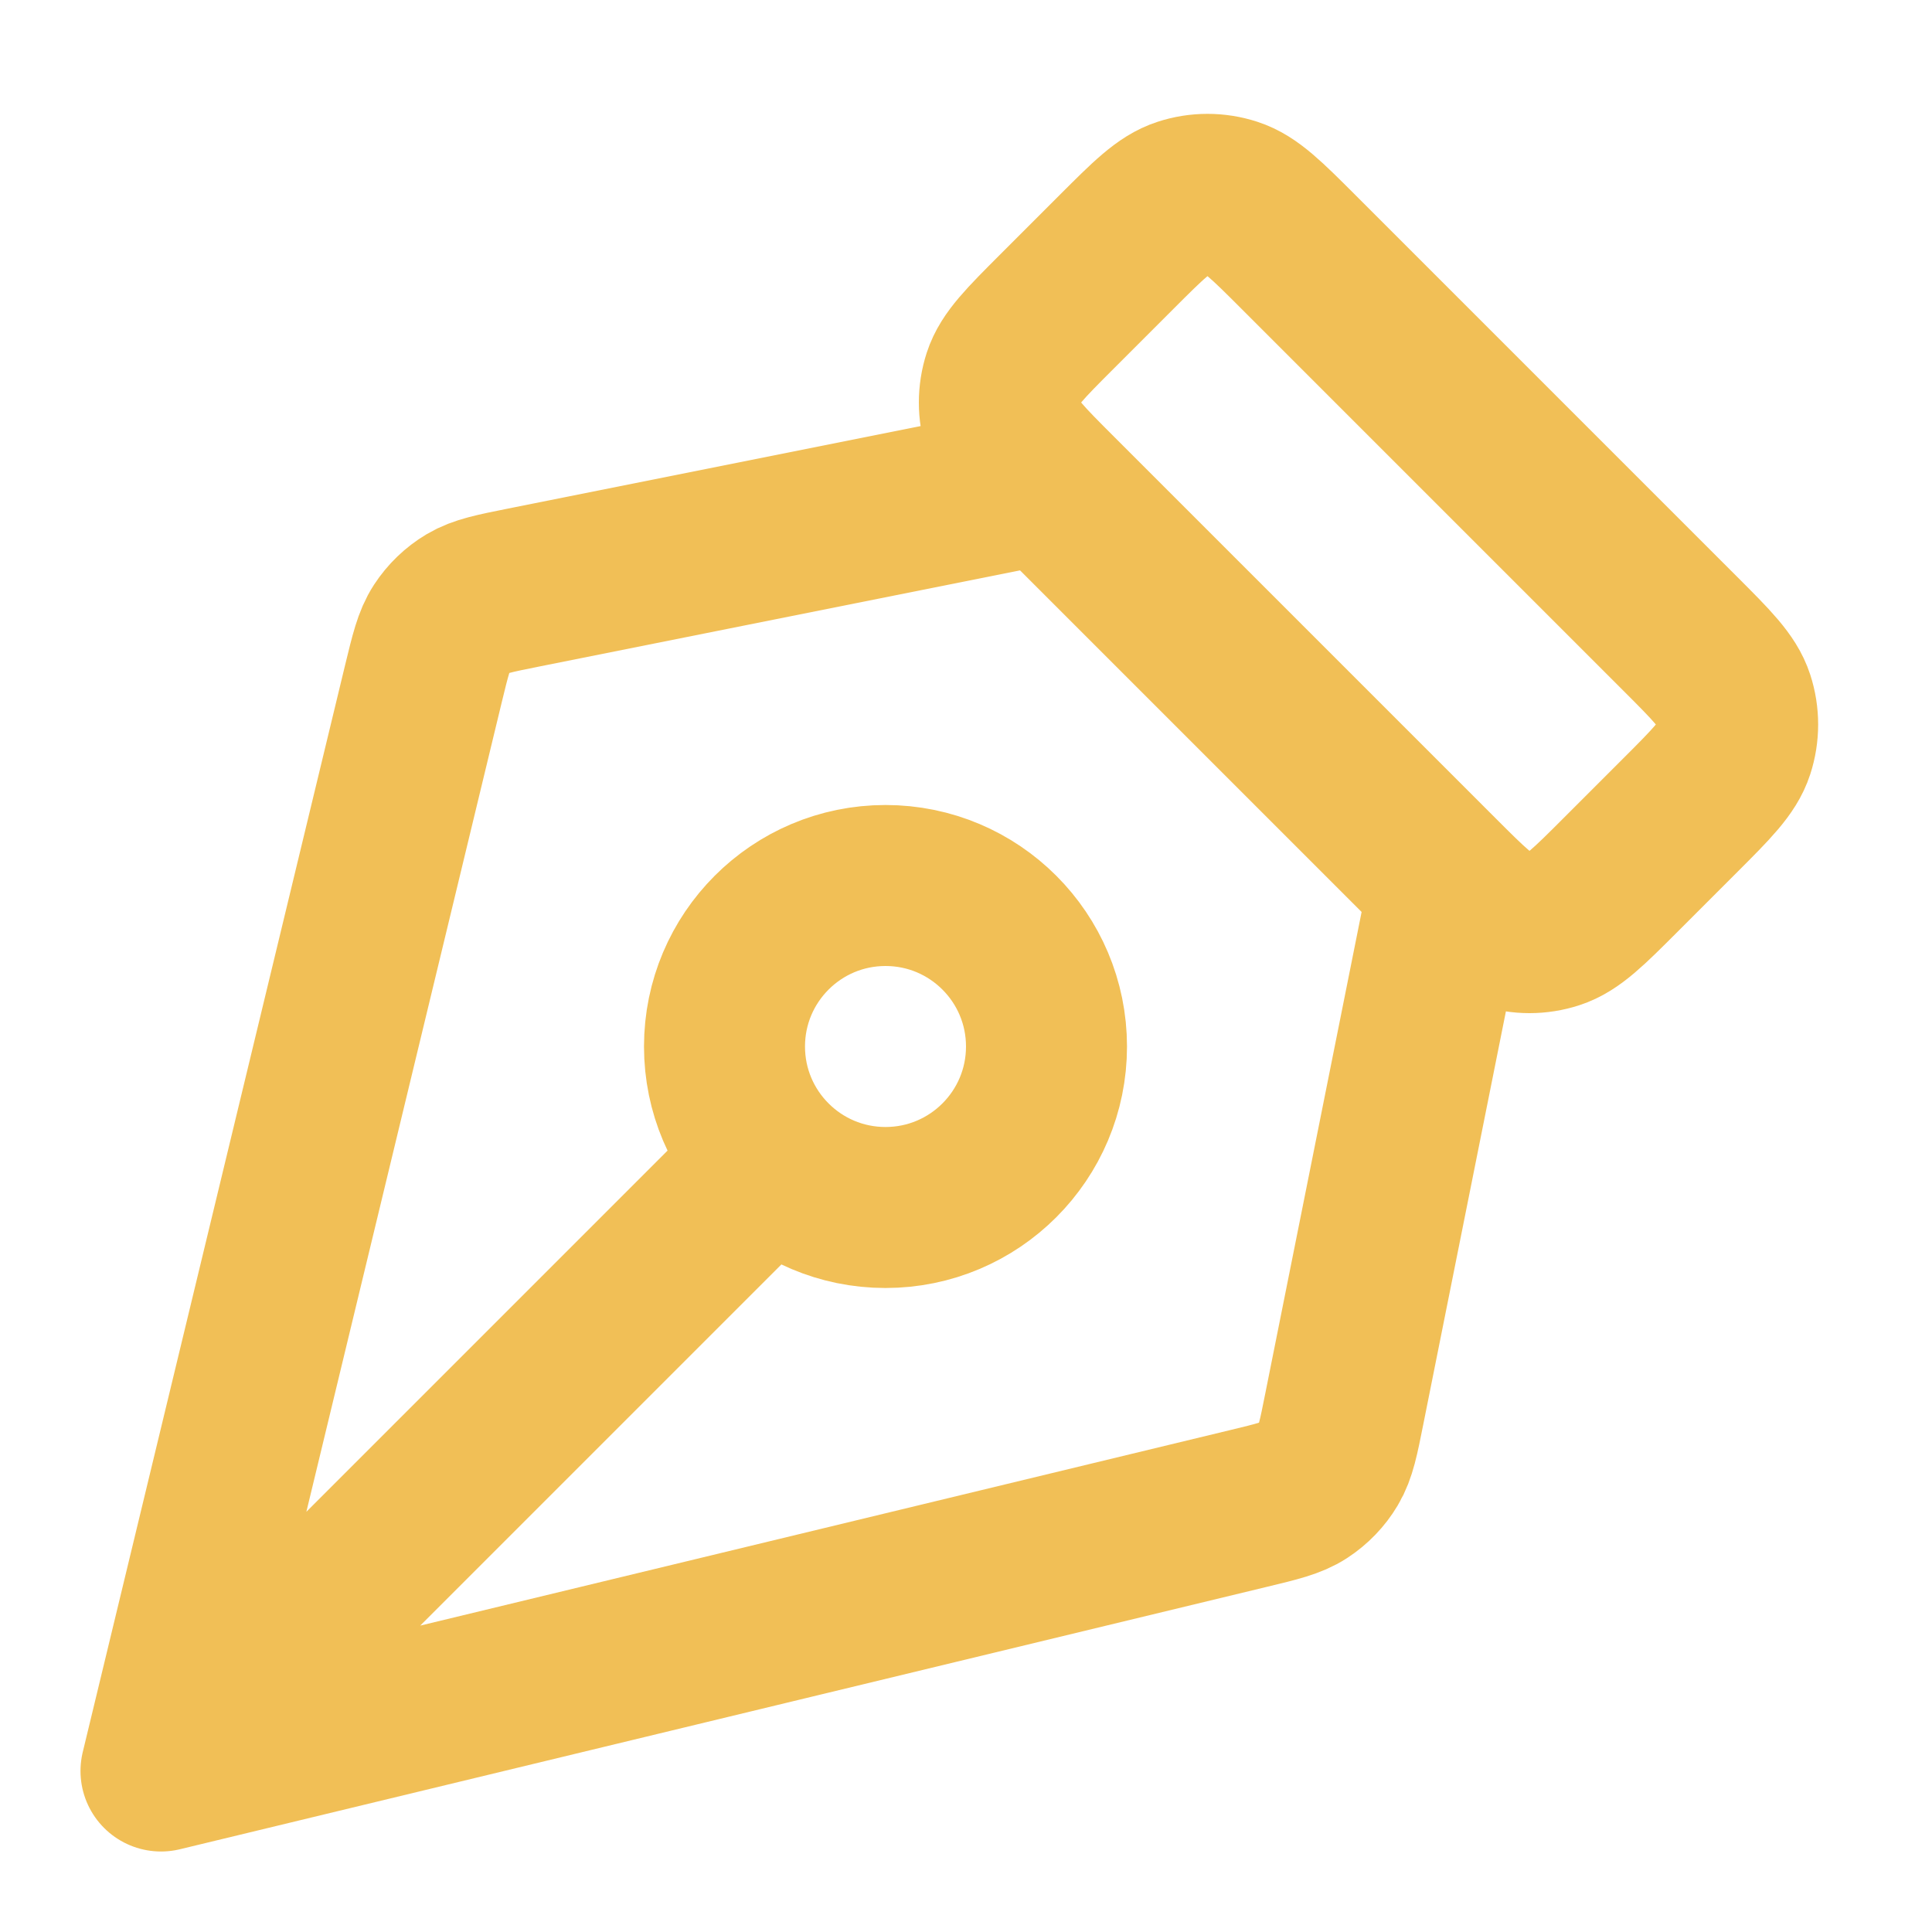 <svg width="36" height="36" viewBox="0 0 36 36" fill="none" xmlns="http://www.w3.org/2000/svg">
    <path d="M19.5 9L9.753 10.949C9.208 11.058 8.936 11.113 8.714 11.245C8.518 11.362 8.352 11.522 8.227 11.713C8.086 11.93 8.021 12.2 7.89 12.739L3 33M3 33L23.26 28.109C23.8 27.979 24.07 27.914 24.286 27.773C24.477 27.648 24.638 27.482 24.755 27.285C24.887 27.064 24.942 26.791 25.05 26.247L27 16.5M3 33L14.379 21.621M31.303 11.803L24.197 4.697C23.603 4.103 23.306 3.806 22.963 3.695C22.662 3.597 22.338 3.597 22.037 3.695C21.694 3.806 21.397 4.103 20.803 4.697L19.697 5.803C19.103 6.397 18.806 6.694 18.695 7.036C18.597 7.338 18.597 7.662 18.695 7.963C18.806 8.306 19.103 8.603 19.697 9.197L26.803 16.303C27.397 16.897 27.694 17.194 28.037 17.305C28.338 17.403 28.662 17.403 28.963 17.305C29.306 17.194 29.603 16.897 30.197 16.303L31.303 15.197C31.897 14.603 32.194 14.306 32.305 13.963C32.403 13.662 32.403 13.338 32.305 13.036C32.194 12.694 31.897 12.397 31.303 11.803ZM16.5 16.5C18.157 16.5 19.5 17.843 19.5 19.5C19.5 21.157 18.157 22.5 16.5 22.5C14.843 22.5 13.5 21.157 13.5 19.5C13.5 17.843 14.843 16.5 16.5 16.5Z" stroke="#F1BF56" stroke-width="3" stroke-linecap="round" stroke-linejoin="round"/>
    </svg>
    
